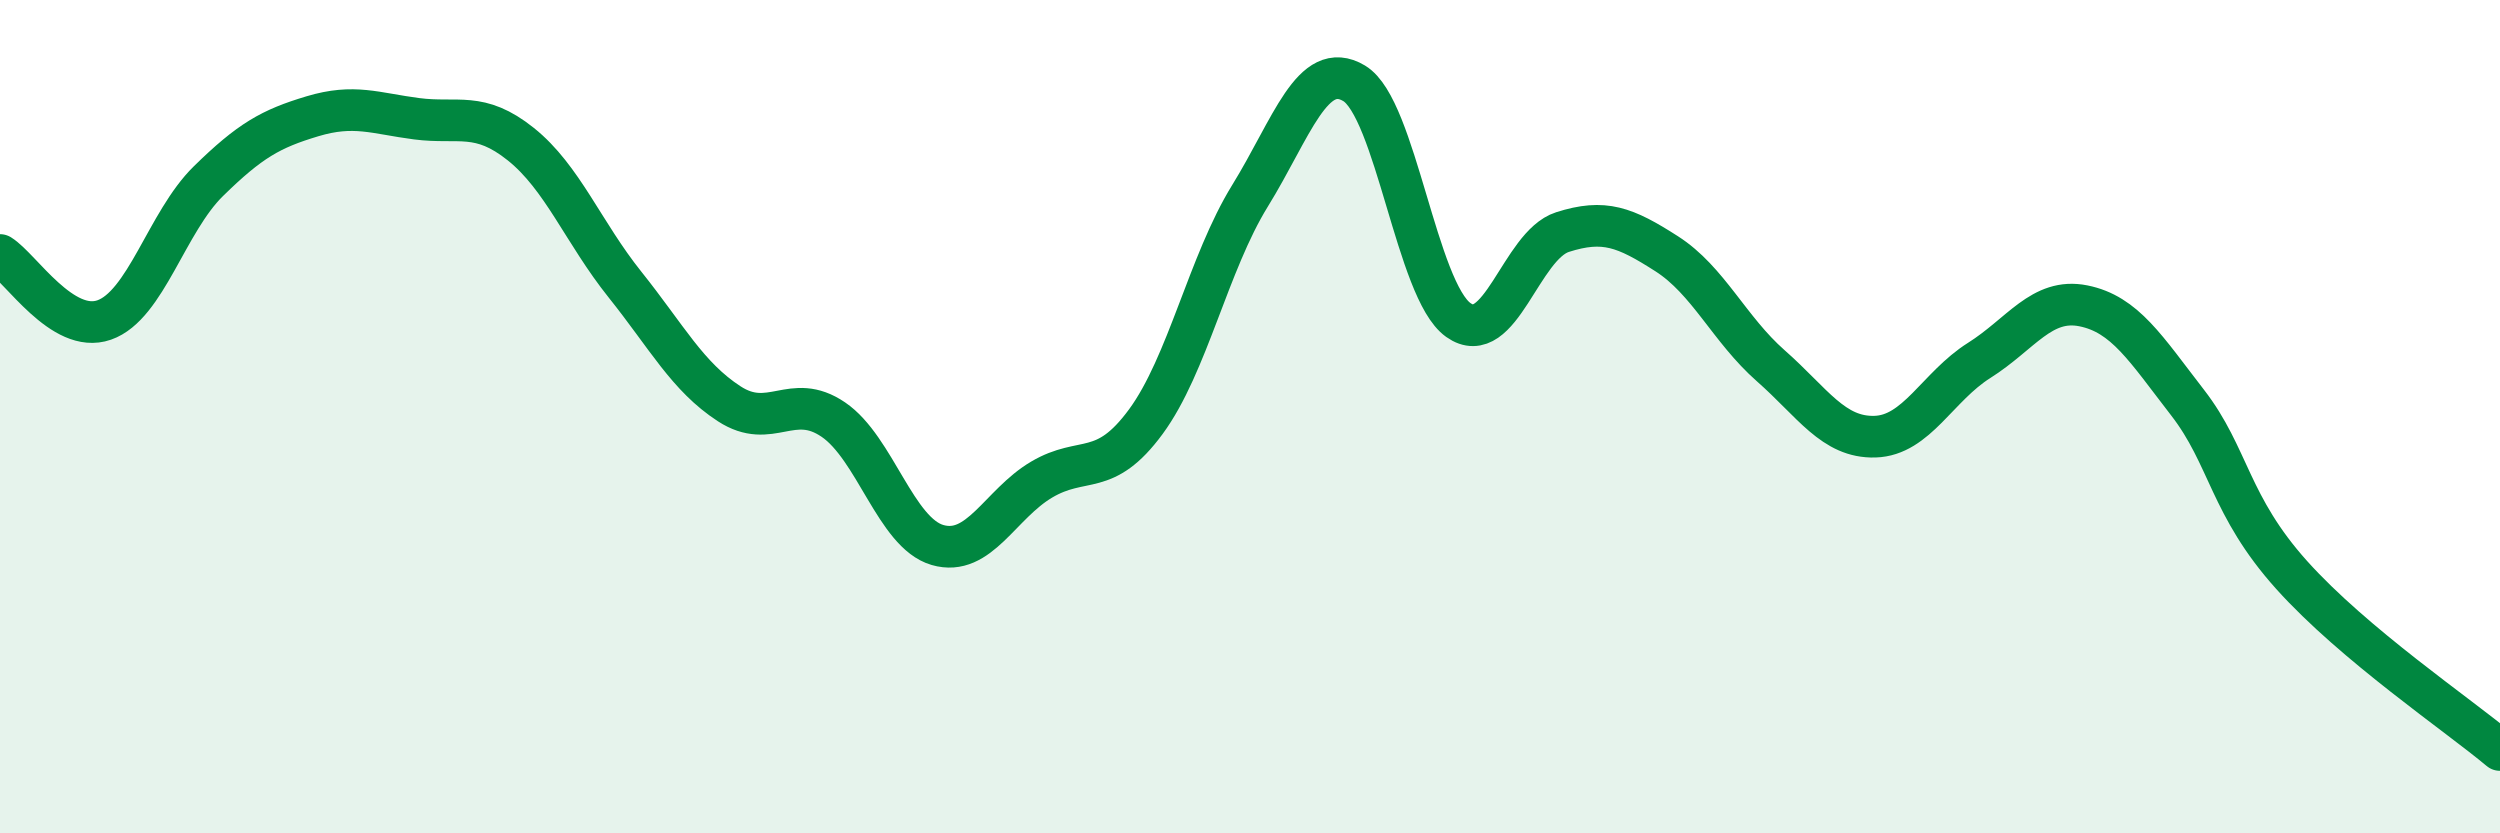 
    <svg width="60" height="20" viewBox="0 0 60 20" xmlns="http://www.w3.org/2000/svg">
      <path
        d="M 0,6.12 C 0.5,6.43 1.5,8.03 2.5,7.68 C 3.5,7.33 4,5.33 5,4.35 C 6,3.37 6.5,3.09 7.5,2.79 C 8.5,2.49 9,2.72 10,2.85 C 11,2.98 11.5,2.66 12.5,3.46 C 13.5,4.26 14,5.58 15,6.83 C 16,8.08 16.5,9.04 17.5,9.69 C 18.5,10.34 19,9.39 20,10.07 C 21,10.75 21.5,12.79 22.5,13.08 C 23.5,13.37 24,12.1 25,11.51 C 26,10.92 26.5,11.48 27.5,10.12 C 28.5,8.76 29,6.32 30,4.7 C 31,3.08 31.5,1.4 32.5,2 C 33.5,2.6 34,6.97 35,7.68 C 36,8.39 36.5,5.89 37.5,5.57 C 38.5,5.25 39,5.45 40,6.09 C 41,6.73 41.5,7.9 42.5,8.78 C 43.5,9.66 44,10.51 45,10.48 C 46,10.45 46.5,9.28 47.5,8.65 C 48.5,8.02 49,7.14 50,7.34 C 51,7.54 51.5,8.37 52.5,9.66 C 53.5,10.95 53.5,12.13 55,13.8 C 56.5,15.47 59,17.16 60,18L60 20L0 20Z"
        fill="#008740"
        opacity="0.1"
        stroke-linecap="round"
        stroke-linejoin="round"
      />
      <path
        d="M 0,6.12 C 0.5,6.43 1.5,8.03 2.5,7.68 C 3.5,7.33 4,5.33 5,4.35 C 6,3.37 6.5,3.09 7.5,2.79 C 8.5,2.49 9,2.72 10,2.85 C 11,2.98 11.5,2.66 12.5,3.46 C 13.5,4.26 14,5.58 15,6.83 C 16,8.08 16.5,9.04 17.5,9.69 C 18.5,10.34 19,9.39 20,10.07 C 21,10.75 21.5,12.79 22.5,13.08 C 23.5,13.37 24,12.1 25,11.51 C 26,10.92 26.5,11.48 27.5,10.12 C 28.5,8.76 29,6.32 30,4.7 C 31,3.08 31.5,1.4 32.5,2 C 33.5,2.6 34,6.97 35,7.68 C 36,8.39 36.5,5.89 37.5,5.57 C 38.5,5.25 39,5.45 40,6.09 C 41,6.73 41.5,7.9 42.5,8.78 C 43.5,9.66 44,10.51 45,10.48 C 46,10.45 46.5,9.28 47.5,8.65 C 48.5,8.02 49,7.14 50,7.34 C 51,7.54 51.5,8.37 52.5,9.66 C 53.5,10.95 53.5,12.13 55,13.8 C 56.5,15.47 59,17.16 60,18"
        stroke="#008740"
        stroke-width="1"
        fill="none"
        stroke-linecap="round"
        stroke-linejoin="round"
      />
    </svg>
  